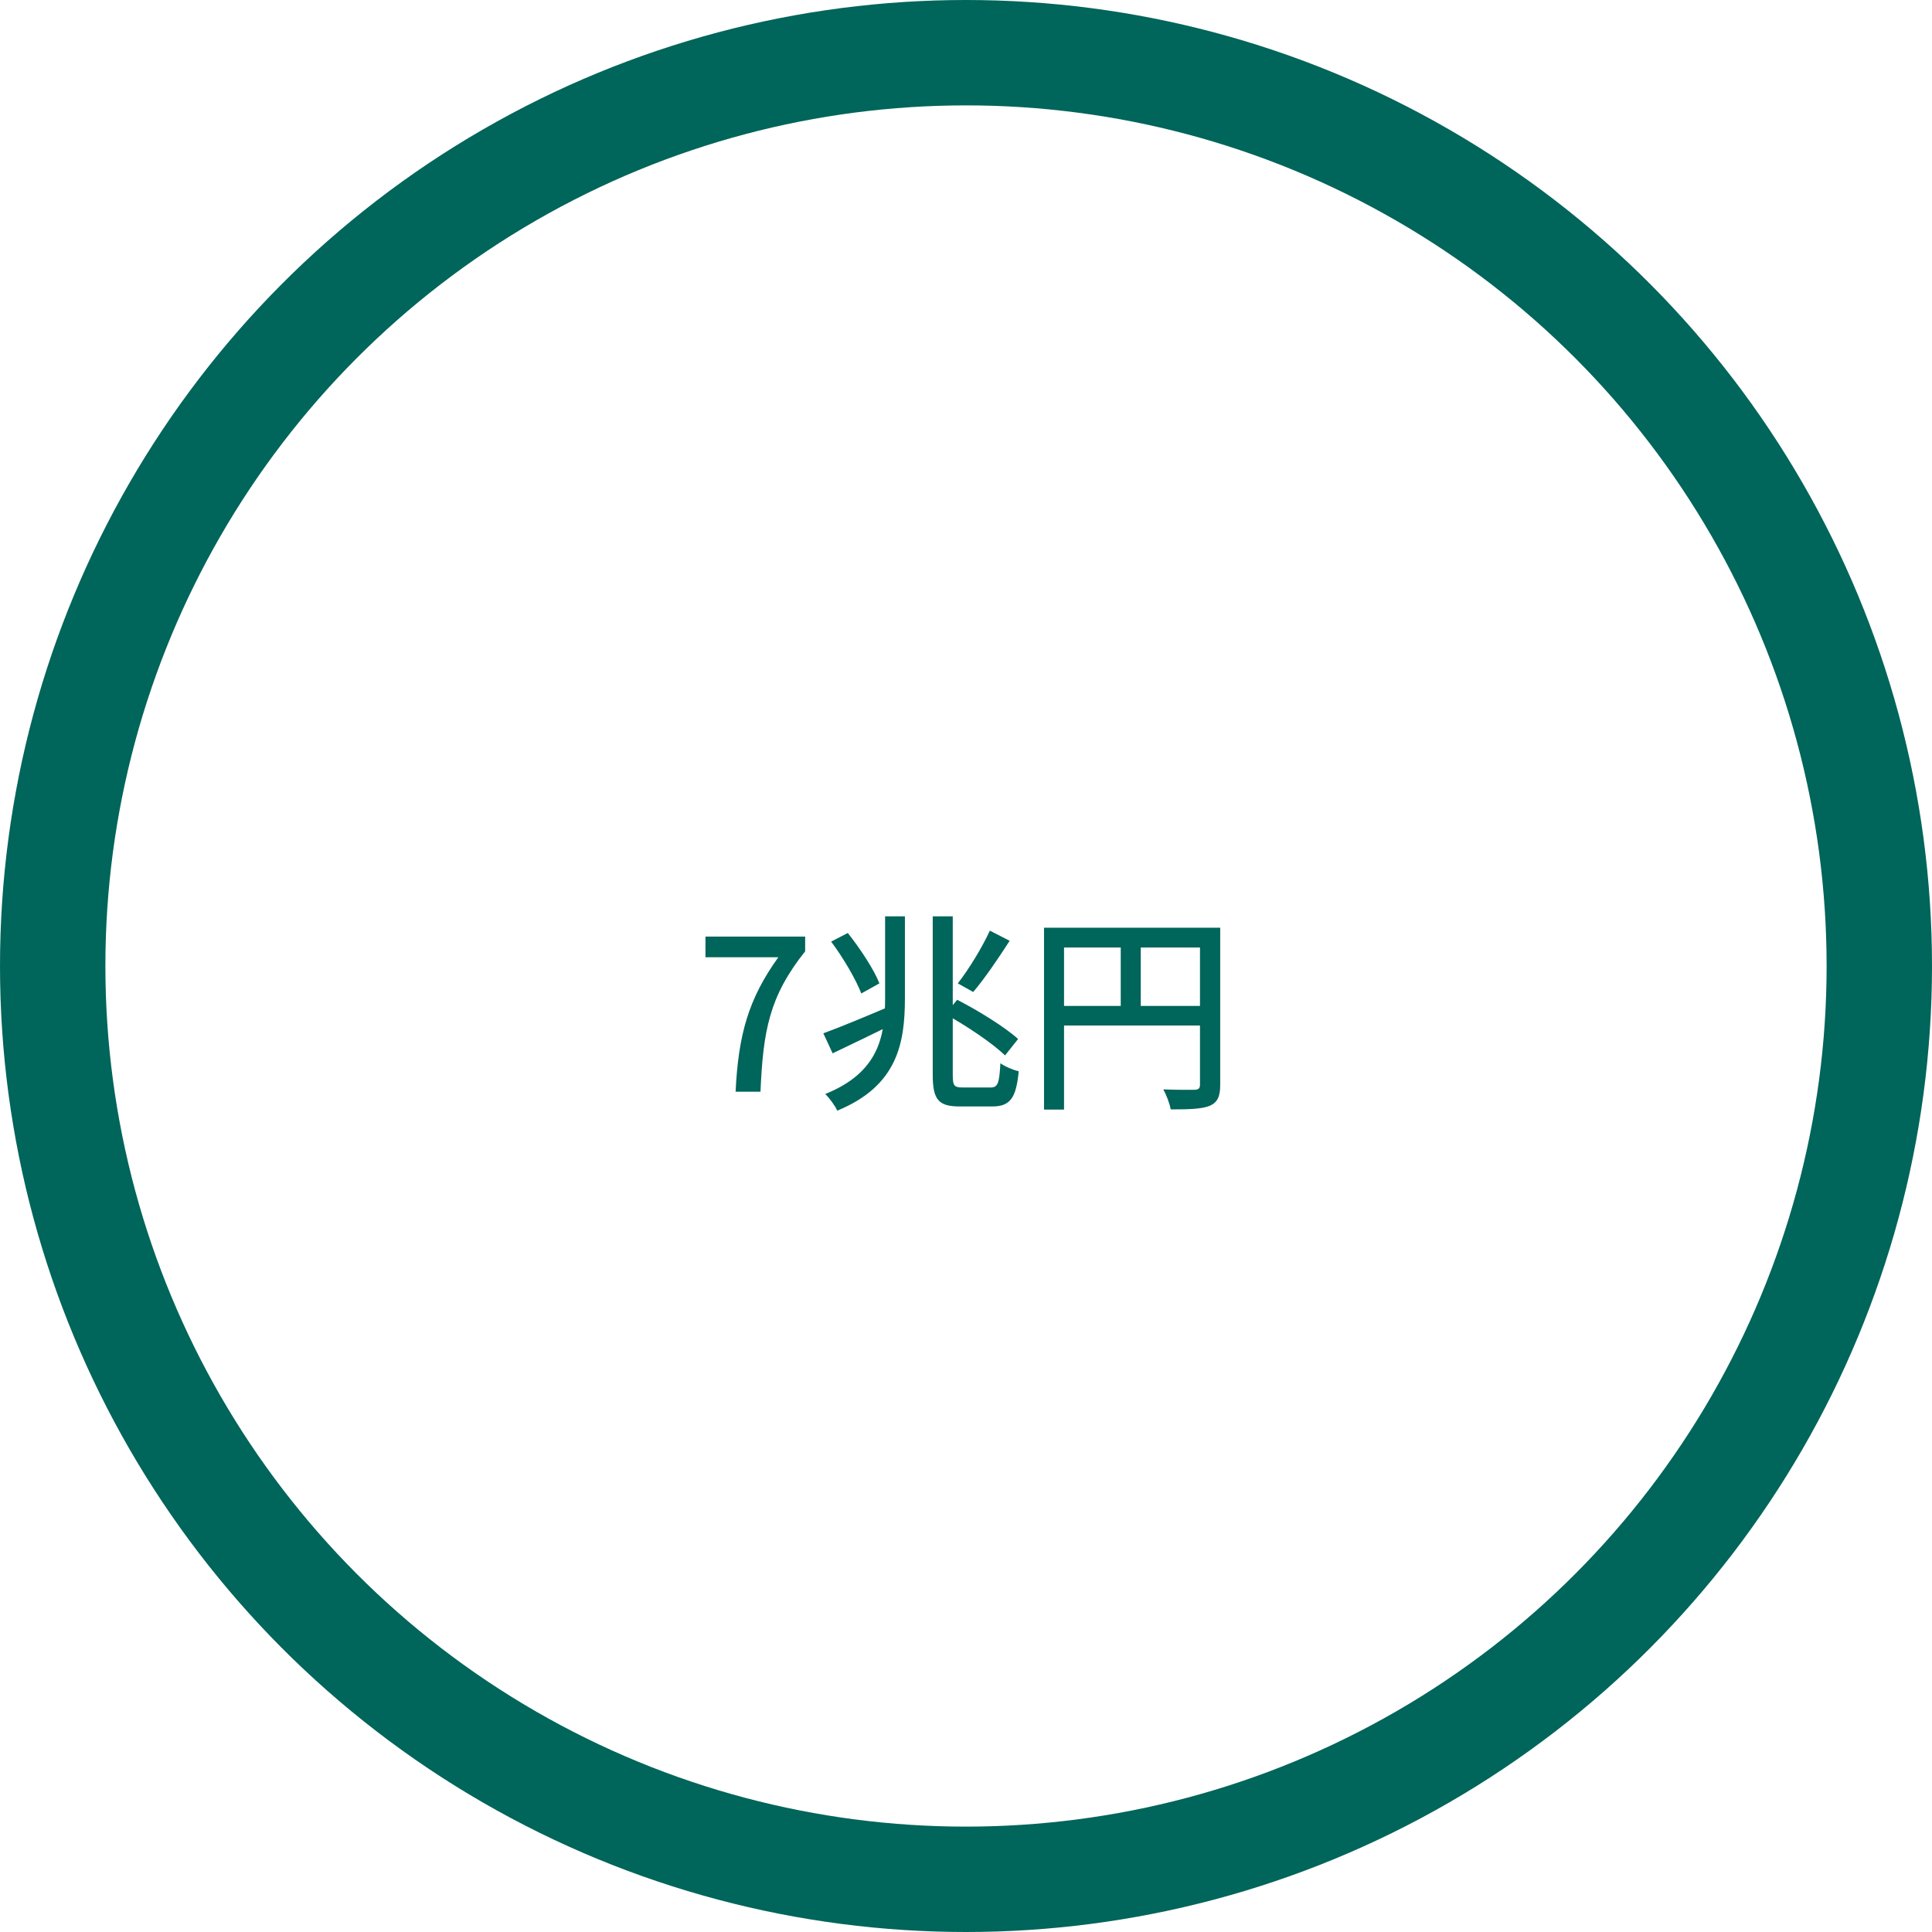 <?xml version="1.0" encoding="UTF-8"?>
<svg xmlns="http://www.w3.org/2000/svg" width="220" height="220" viewBox="0 0 220 220" fill="none">
  <circle cx="110" cy="110" r="104" stroke="#00655A" stroke-width="12"></circle>
  <g filter="url(#filter0_d_3199_48201)">
    <circle cx="110" cy="110" r="86" fill="white"></circle>
  </g>
  <path d="M83.764 124.312C84.076 117.88 85.204 113.752 88.636 109H80.332V106.648H91.684V108.328C87.556 113.512 86.908 117.424 86.596 124.312H83.764ZM106.212 104.344H108.492V122.392C108.492 123.616 108.636 123.832 109.596 123.832C110.052 123.832 112.308 123.832 112.836 123.832C113.652 123.832 113.796 123.256 113.916 121.072C114.444 121.456 115.356 121.84 116.004 121.984C115.716 124.937 115.092 125.993 113.004 125.993C112.452 125.993 109.812 125.993 109.284 125.993C106.884 125.993 106.212 125.249 106.212 122.392V104.344ZM93.756 117.664C95.676 116.968 98.724 115.696 101.604 114.472L102.06 116.416C99.588 117.664 96.924 118.936 94.812 119.944L93.756 117.664ZM100.788 104.344H103.044V113.656C103.044 118.864 102.156 123.664 95.34 126.473C95.1 125.921 94.428 125.009 93.972 124.577C100.044 122.128 100.788 118.048 100.788 113.656V104.344ZM94.644 107.224L96.54 106.24C97.932 107.992 99.516 110.392 100.14 111.977L98.076 113.128C97.476 111.544 96.012 109.048 94.644 107.224ZM107.652 115.48L108.996 113.848C111.348 115.048 114.42 116.944 115.932 118.312L114.444 120.184C113.028 118.792 110.004 116.776 107.652 115.48ZM112.716 105.976L114.972 107.128C113.676 109.144 112.092 111.472 110.82 112.96L109.068 111.977C110.292 110.416 111.852 107.872 112.716 105.976ZM118.884 105.64H137.724V107.896H121.164V126.353H118.884V105.64ZM136.644 105.64H138.948V123.521C138.948 124.865 138.636 125.537 137.748 125.921C136.86 126.281 135.468 126.329 133.308 126.329C133.212 125.705 132.804 124.649 132.468 124.048C134.004 124.12 135.564 124.096 136.044 124.096C136.5 124.072 136.644 123.928 136.644 123.496V105.64ZM120.132 114.544H137.748V116.776H120.132V114.544ZM127.62 106.84H129.9V115.648H127.62V106.84Z" fill="#00655A"></path>
  <defs>
    <filter id="filter0_d_3199_48201" x="16" y="16" width="188" height="188" color-interpolation-filters="sRGB">
      <feFlood flood-opacity="0" result="BackgroundImageFix"></feFlood>
      <feColorMatrix in="SourceAlpha" type="matrix" values="0 0 0 0 0 0 0 0 0 0 0 0 0 0 0 0 0 0 127 0" result="hardAlpha"></feColorMatrix>
      <feOffset></feOffset>
      <feGaussianBlur stdDeviation="4"></feGaussianBlur>
      <feComposite in2="hardAlpha" operator="out"></feComposite>
      <feColorMatrix type="matrix" values="0 0 0 0 0.067 0 0 0 0 0.043 0 0 0 0 0.392 0 0 0 0.25 0"></feColorMatrix>
      <feBlend mode="normal" in2="BackgroundImageFix" result="effect1_dropShadow_3199_48201"></feBlend>
      <feBlend mode="normal" in="SourceGraphic" in2="effect1_dropShadow_3199_48201" result="shape"></feBlend>
    </filter>
  </defs>
</svg>
